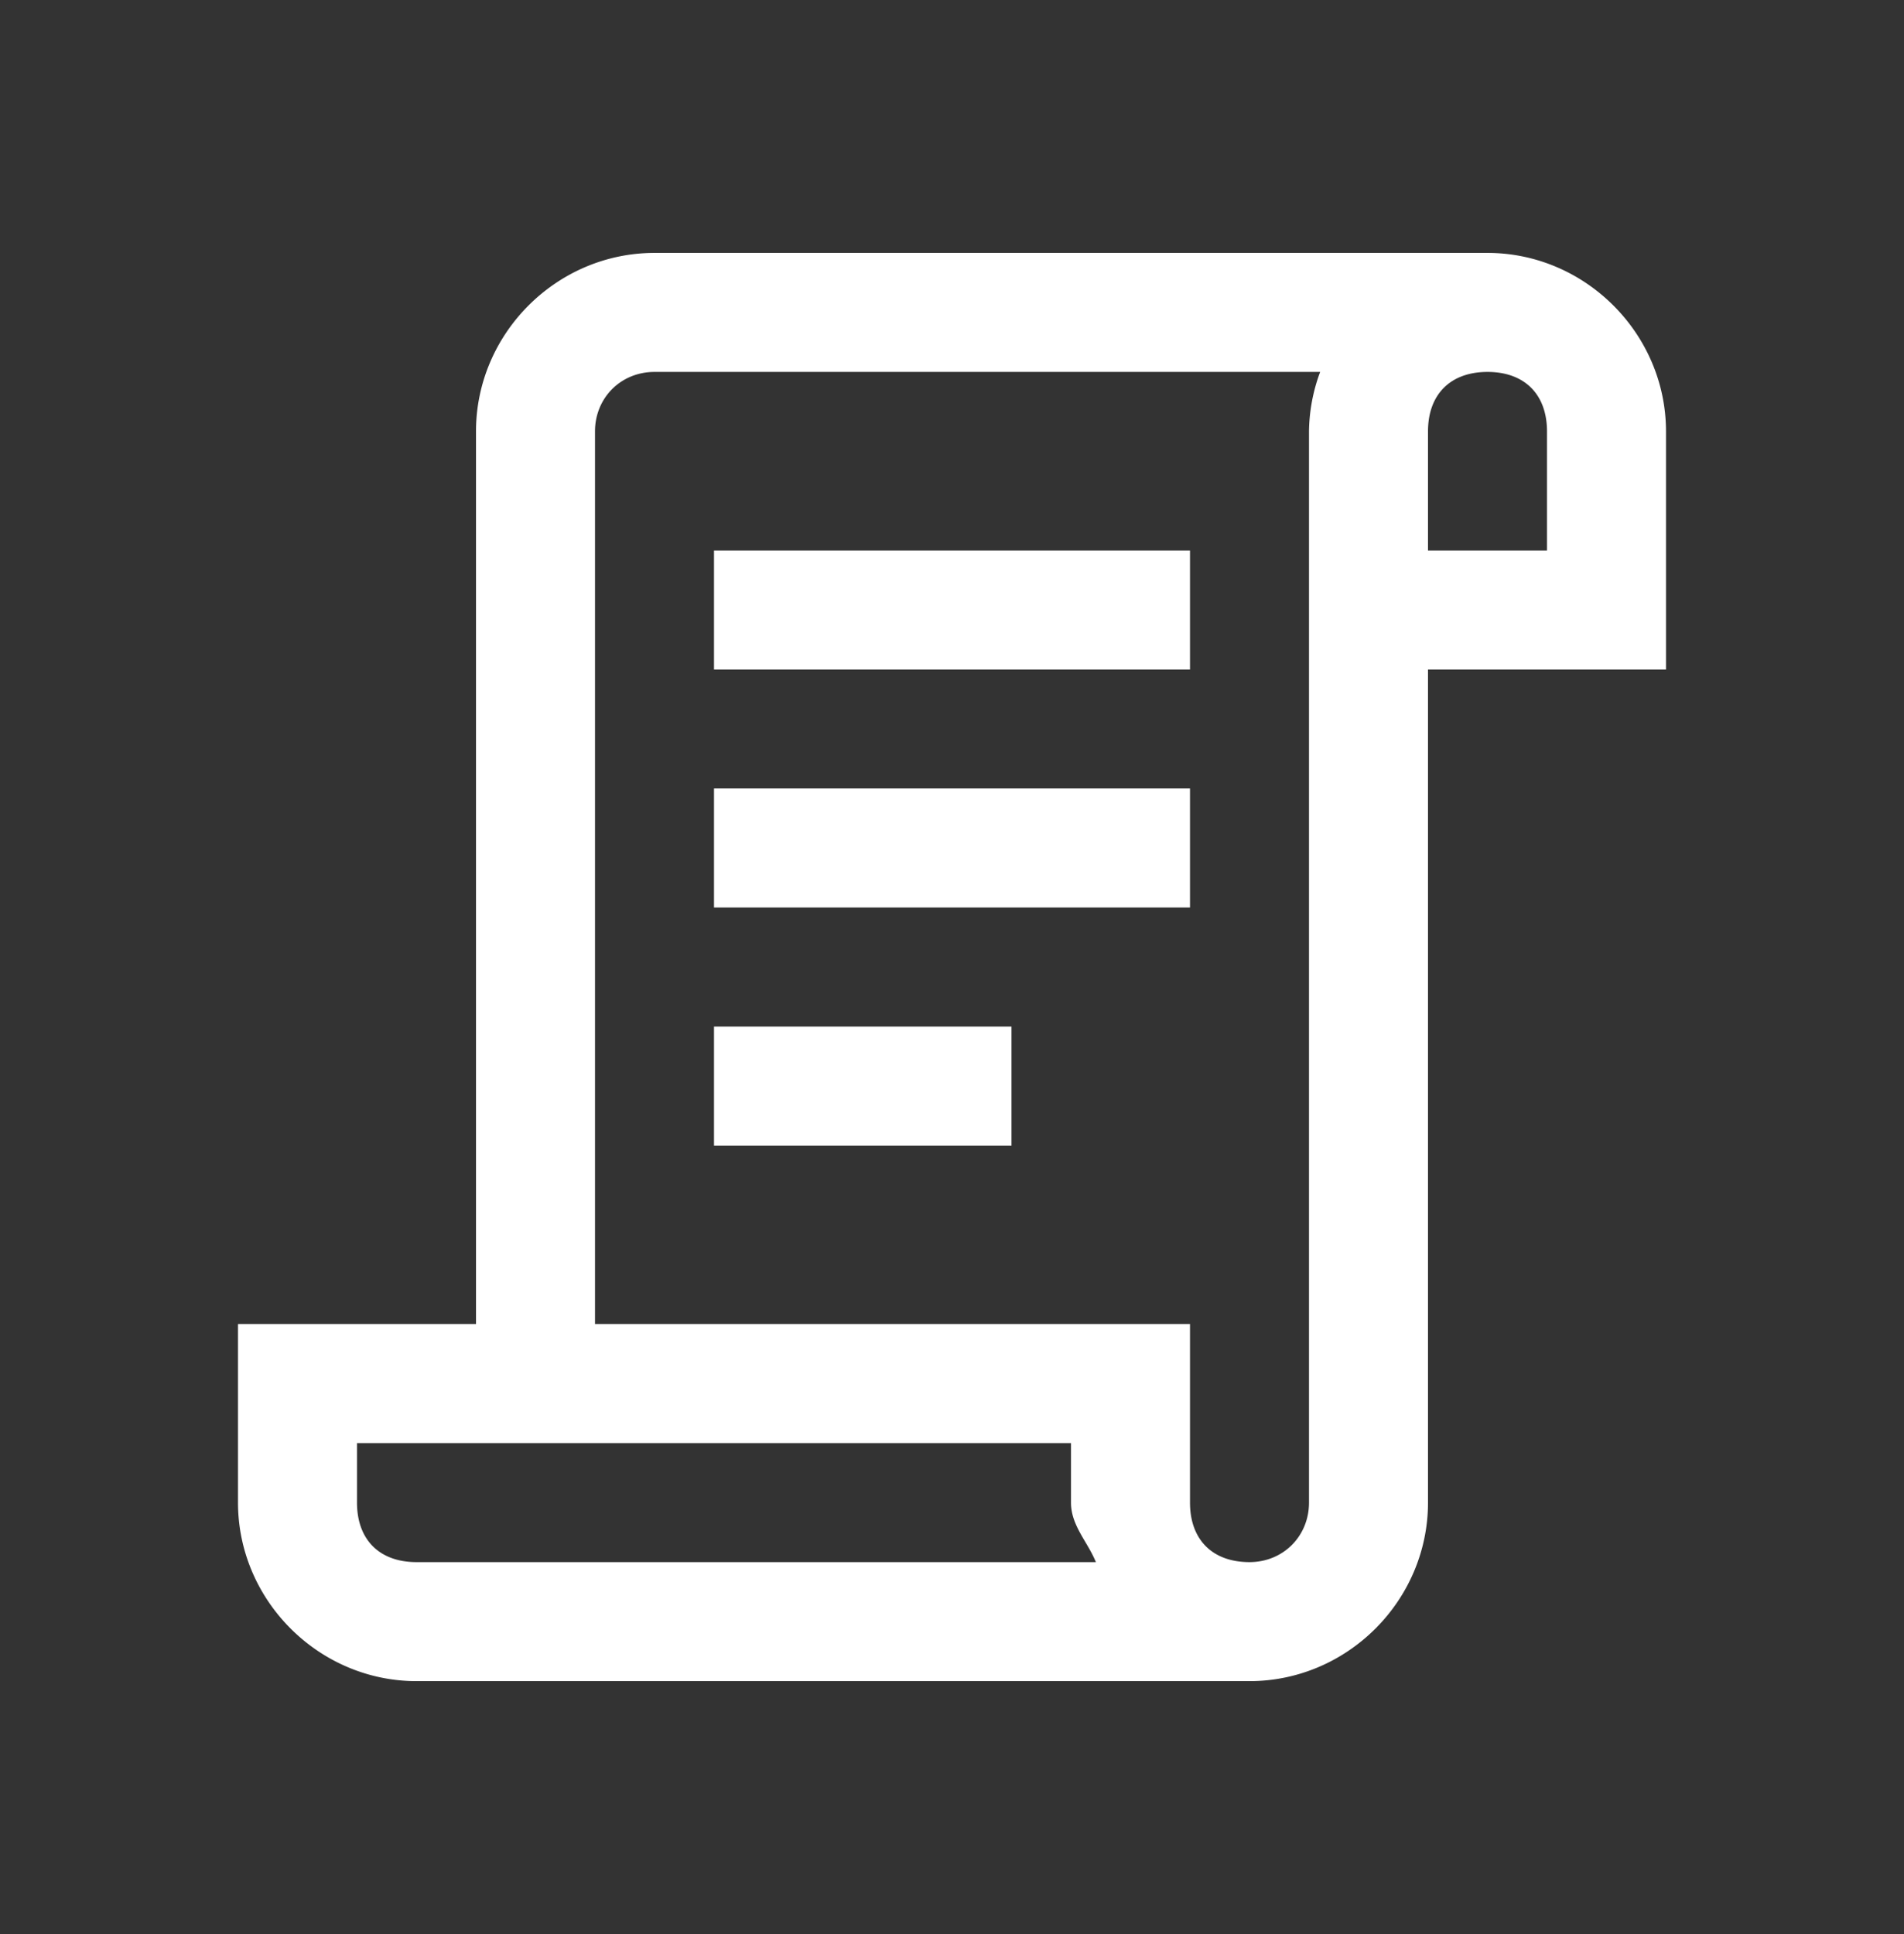 <svg xmlns="http://www.w3.org/2000/svg" width="64" height="65" fill="none"><rect width="100%" height="100%" fill="#333333" stroke="none"/><path fill="#fff" d="M22 8.5c-3.29 0-6 2.71-6 6v30H8v6c0 3.286 2.714 6 6 6h28c3.29 0 6-2.71 6-6v-28h8v-8c0-3.286-2.714-6-6-6zm0 4h22.375a5.9 5.9 0 0 0-.375 2v36c0 1.13-.87 2-2 2-1.246 0-2-.754-2-2v-6H20v-30c0-1.13.87-2 2-2m28 0c1.246 0 2 .754 2 2v4h-4v-4c0-1.246.754-2 2-2m-26 6v4h16v-4zm0 8v4h16v-4zm0 8v4h10v-4zm-12 14h24v2c0 .777.561 1.316.836 2H14c-1.246 0-2-.754-2-2z"/></svg>